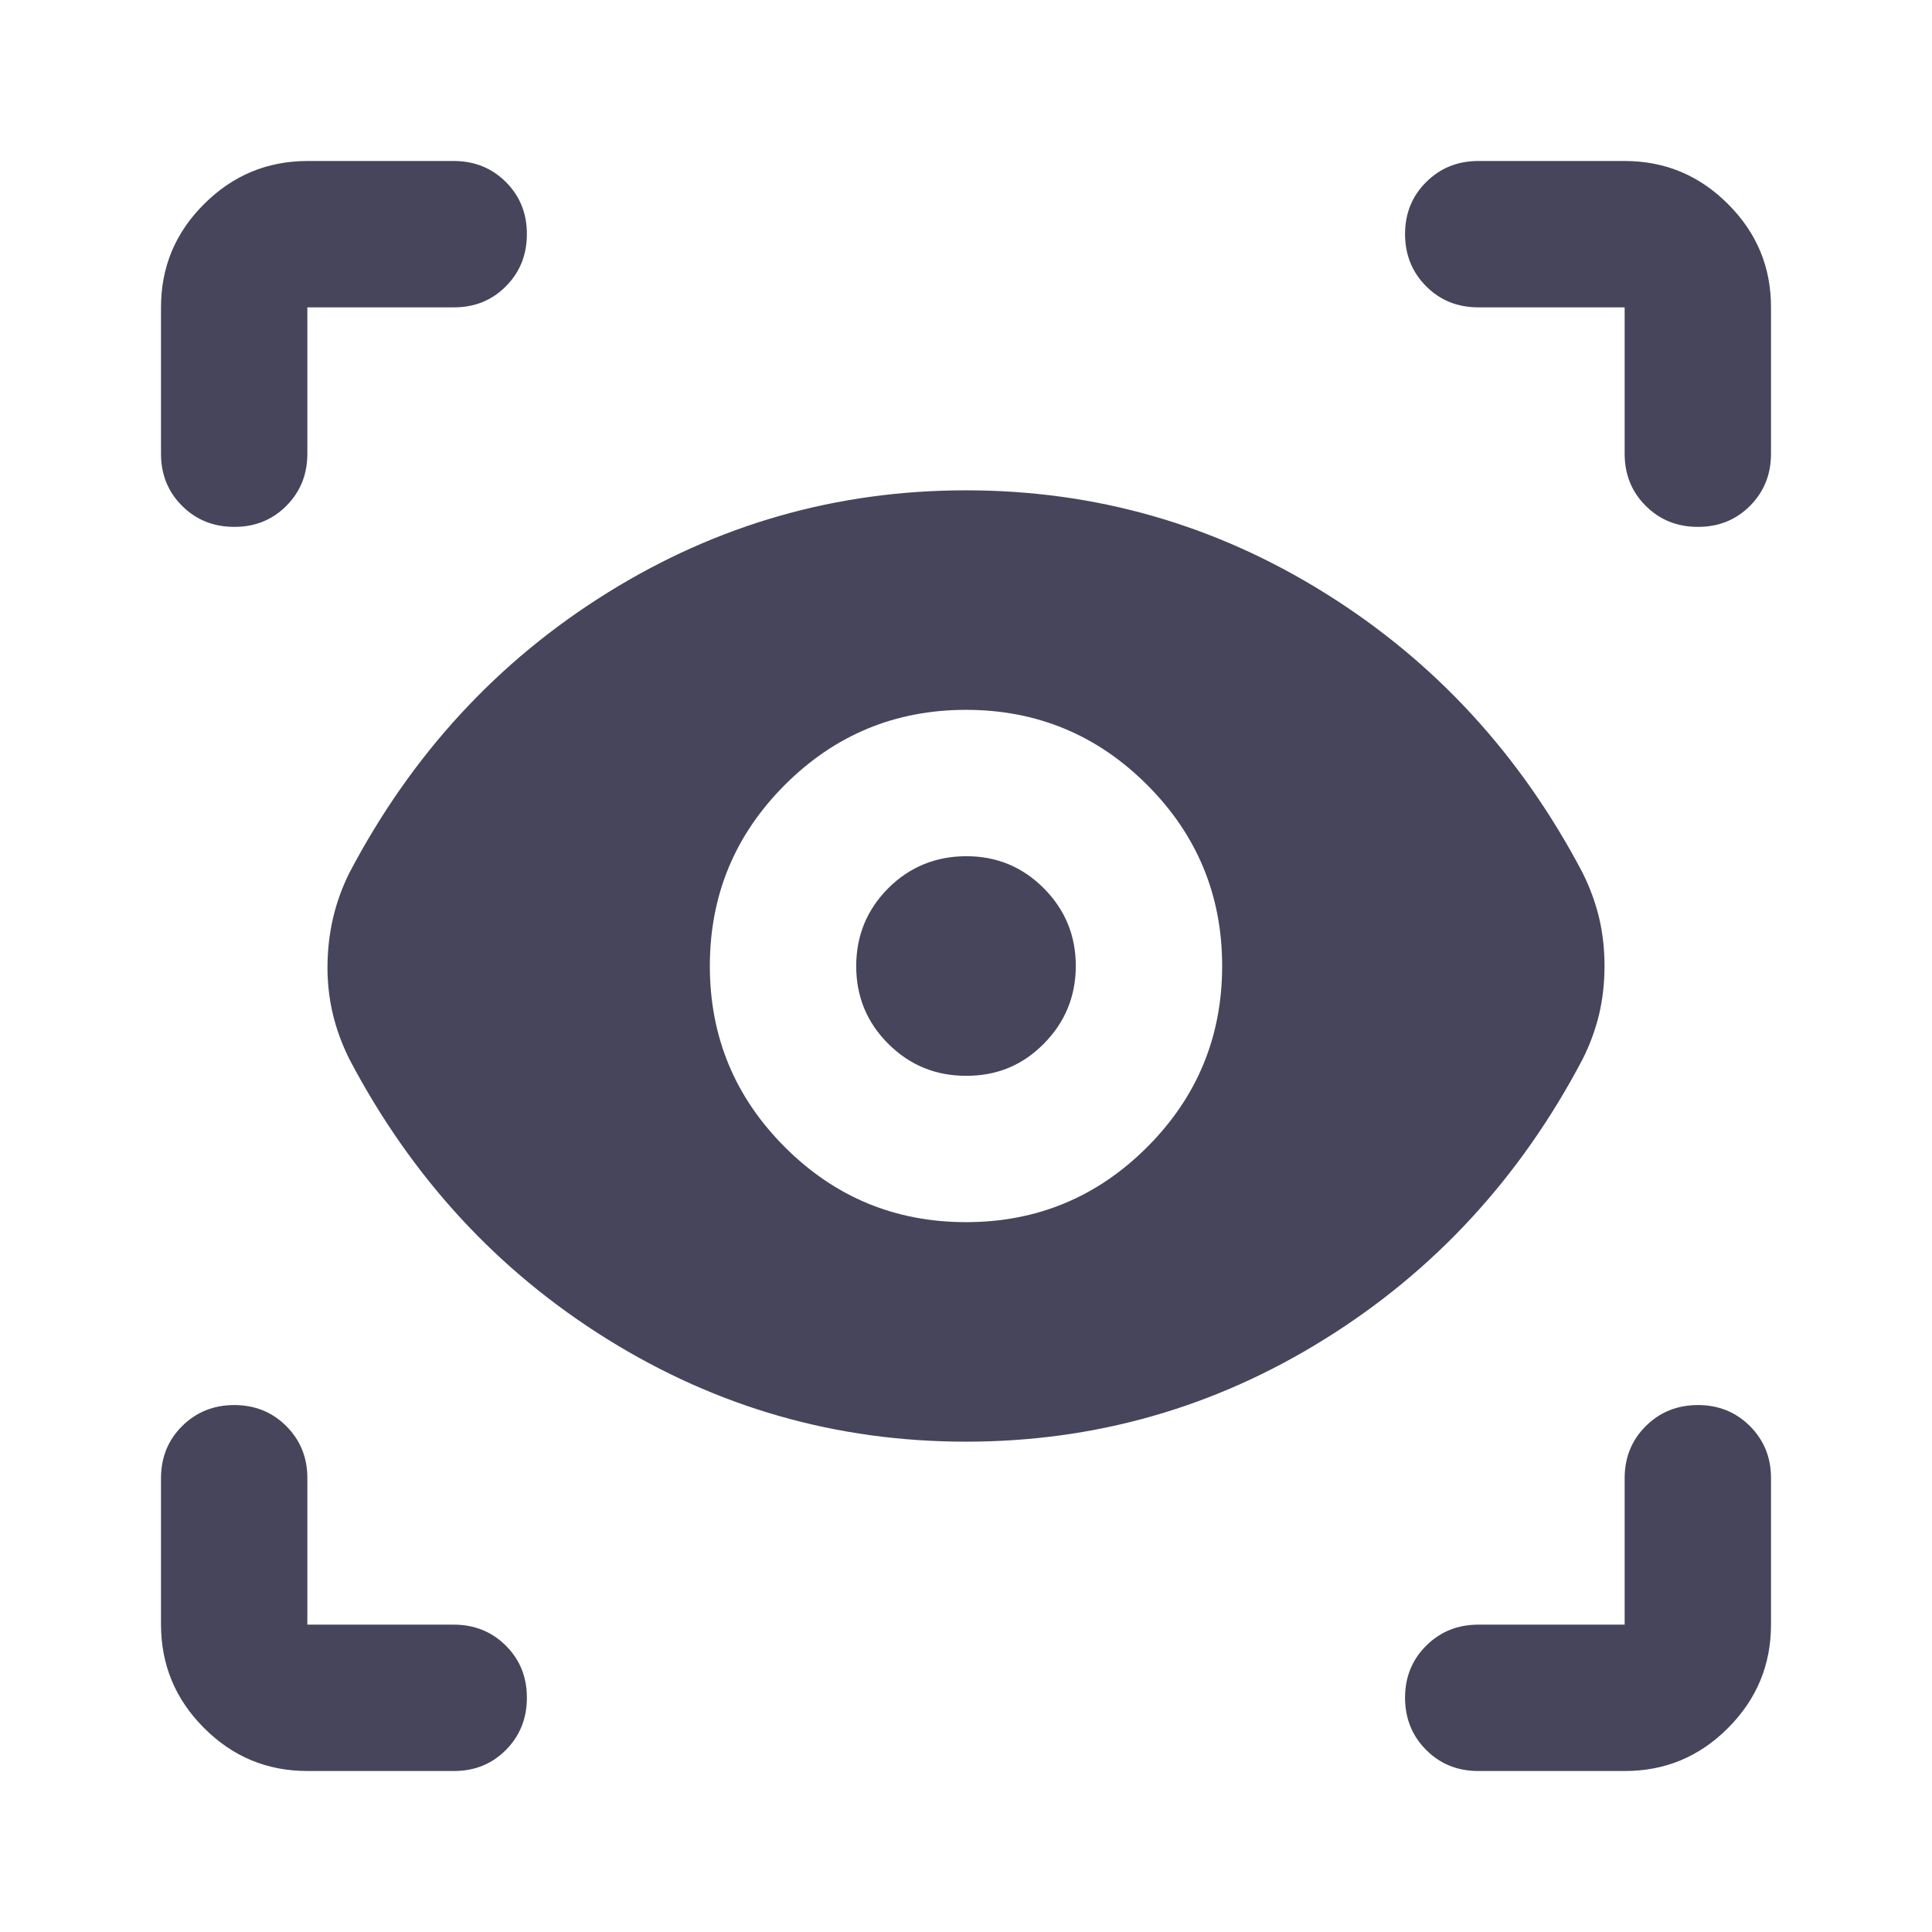 <svg width="24" height="24" viewBox="0 0 24 24" fill="none" xmlns="http://www.w3.org/2000/svg">
<path d="M3.818 22C3.318 22 2.89 21.822 2.535 21.466C2.179 21.111 2.001 20.682 2 20.182V18.364C2 18.106 2.087 17.89 2.262 17.716C2.436 17.542 2.652 17.455 2.909 17.454C3.166 17.454 3.382 17.541 3.557 17.716C3.732 17.892 3.819 18.107 3.818 18.364V20.182H5.636C5.894 20.182 6.11 20.269 6.285 20.444C6.459 20.618 6.546 20.834 6.545 21.091C6.545 21.348 6.458 21.564 6.284 21.739C6.11 21.914 5.894 22.001 5.636 22H3.818ZM20.182 22H18.364C18.106 22 17.89 21.913 17.716 21.738C17.542 21.564 17.455 21.348 17.454 21.091C17.454 20.834 17.541 20.618 17.716 20.444C17.892 20.269 18.107 20.182 18.364 20.182H20.182V18.364C20.182 18.106 20.269 17.89 20.444 17.716C20.618 17.542 20.834 17.455 21.091 17.454C21.348 17.454 21.564 17.541 21.739 17.716C21.914 17.892 22.001 18.107 22 18.364V20.182C22 20.682 21.822 21.11 21.466 21.466C21.111 21.823 20.682 22.001 20.182 22ZM12 17.909C10.394 17.909 8.909 17.485 7.545 16.636C6.182 15.788 5.114 14.629 4.341 13.159C4.25 12.977 4.182 12.792 4.136 12.603C4.091 12.414 4.068 12.22 4.068 12.023C4.068 11.811 4.091 11.606 4.136 11.409C4.182 11.212 4.25 11.023 4.341 10.841C5.114 9.371 6.182 8.212 7.545 7.364C8.909 6.515 10.394 6.091 12 6.091C13.606 6.091 15.091 6.515 16.454 7.364C17.818 8.212 18.886 9.371 19.659 10.841C19.75 11.023 19.818 11.209 19.864 11.398C19.909 11.588 19.932 11.789 19.932 12C19.932 12.211 19.909 12.412 19.864 12.603C19.818 12.793 19.75 12.979 19.659 13.159C18.886 14.629 17.818 15.788 16.454 16.636C15.091 17.485 13.606 17.909 12 17.909ZM12 15.182C12.879 15.182 13.629 14.871 14.25 14.25C14.871 13.629 15.182 12.879 15.182 12C15.182 11.121 14.871 10.371 14.25 9.75C13.629 9.129 12.879 8.818 12 8.818C11.121 8.818 10.371 9.129 9.75 9.75C9.129 10.371 8.818 11.121 8.818 12C8.818 12.879 9.129 13.629 9.75 14.25C10.371 14.871 11.121 15.182 12 15.182ZM12 13.364C11.621 13.364 11.299 13.231 11.034 12.966C10.768 12.701 10.636 12.379 10.636 12C10.637 11.621 10.77 11.299 11.034 11.034C11.299 10.77 11.621 10.638 12 10.636C12.379 10.635 12.701 10.768 12.966 11.034C13.232 11.301 13.364 11.623 13.364 12C13.363 12.377 13.231 12.699 12.966 12.966C12.702 13.234 12.38 13.366 12 13.364ZM22 3.818V5.636C22 5.894 21.913 6.11 21.738 6.285C21.564 6.459 21.348 6.546 21.091 6.545C20.834 6.545 20.618 6.458 20.444 6.284C20.269 6.11 20.182 5.894 20.182 5.636V3.818H18.364C18.106 3.818 17.89 3.731 17.716 3.556C17.542 3.382 17.455 3.166 17.454 2.909C17.454 2.652 17.541 2.436 17.716 2.262C17.892 2.087 18.107 2 18.364 2H20.182C20.682 2 21.11 2.178 21.466 2.535C21.823 2.891 22.001 3.319 22 3.818ZM3.818 2H5.636C5.894 2 6.11 2.087 6.285 2.262C6.459 2.436 6.546 2.652 6.545 2.909C6.545 3.166 6.458 3.382 6.284 3.557C6.11 3.732 5.894 3.819 5.636 3.818H3.818V5.636C3.818 5.894 3.731 6.11 3.556 6.285C3.382 6.459 3.166 6.546 2.909 6.545C2.652 6.545 2.436 6.458 2.262 6.284C2.087 6.11 2 5.894 2 5.636V3.818C2 3.318 2.178 2.89 2.535 2.535C2.891 2.179 3.319 2.001 3.818 2Z" fill="#46455B"/>
</svg>
